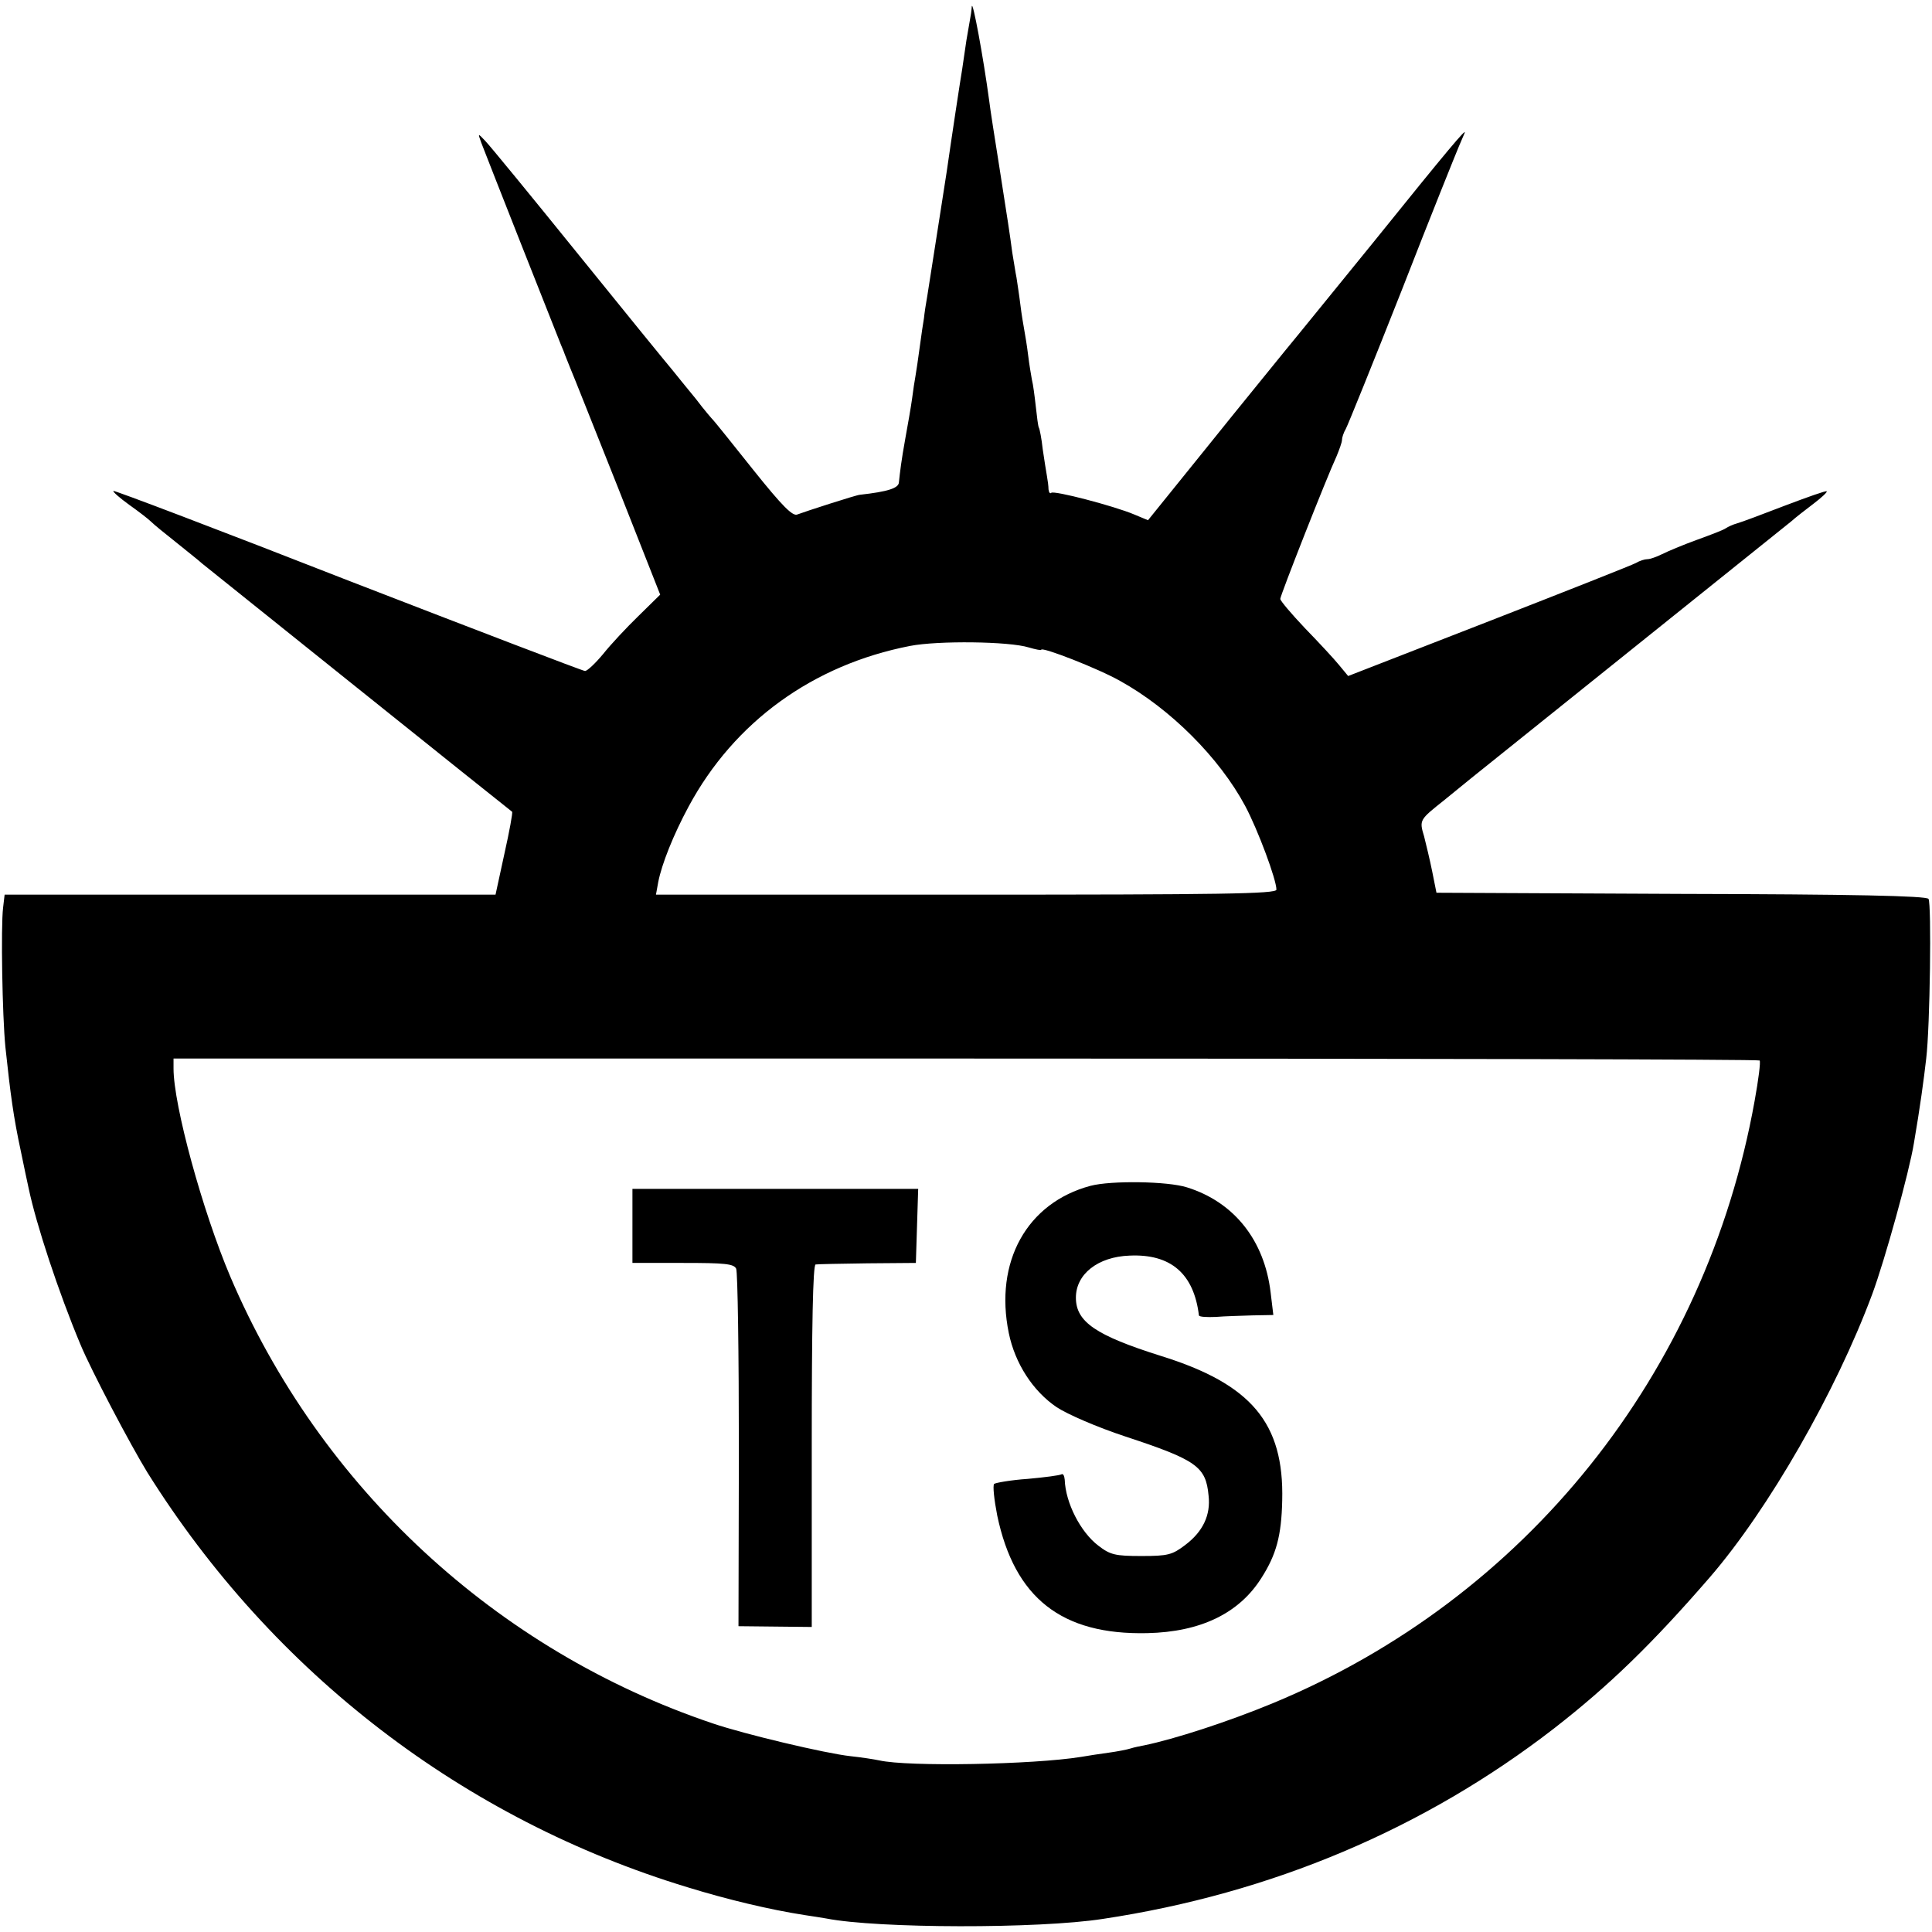 <?xml version="1.0" standalone="no"?>
<!DOCTYPE svg PUBLIC "-//W3C//DTD SVG 20010904//EN"
 "http://www.w3.org/TR/2001/REC-SVG-20010904/DTD/svg10.dtd">
<svg version="1.0" xmlns="http://www.w3.org/2000/svg"
 width="501pt" height="501pt" viewBox="0 0 501 501"
 preserveAspectRatio="xMidYMid meet">
<g transform="translate(0,501) scale(0.1,-0.1)"
fill="#000000" stroke="none">
<path d="M2520 4993 c-1 -13 -3 -26 -4 -30 -1 -5 -5 -30 -10 -58 -4 -27 -9
-61 -11 -75 -4 -23 -27 -174 -40 -265 -5 -34 -27 -172 -50 -320 -4 -22 -8 -49
-9 -60 -2 -11 -7 -45 -11 -75 -4 -30 -9 -64 -11 -75 -2 -10 -6 -37 -9 -60 -3
-22 -11 -67 -17 -100 -11 -61 -14 -88 -17 -116 -1 -15 -29 -24 -101 -32 -8 0
-144 -44 -162 -51 -12 -6 -39 21 -115 116 -54 68 -100 125 -103 128 -3 3 -24
27 -45 55 -22 27 -50 61 -61 75 -12 14 -122 149 -244 300 -122 151 -231 284
-242 295 -19 20 -19 20 -10 -5 12 -32 196 -498 207 -525 5 -11 9 -22 10 -25 1
-3 7 -18 14 -35 7 -16 62 -155 123 -308 l110 -279 -56 -55 c-31 -30 -73 -75
-92 -99 -20 -24 -41 -44 -47 -44 -5 0 -282 106 -615 235 -332 130 -606 234
-608 232 -2 -2 16 -18 41 -36 24 -17 50 -37 57 -44 7 -7 35 -30 63 -52 27 -22
59 -47 70 -57 15 -12 788 -632 803 -643 2 -2 -7 -51 -20 -109 l-23 -106 -636
0 -637 0 -4 -34 c-6 -50 -2 -280 6 -361 13 -122 21 -182 40 -270 8 -39 17 -82
20 -95 20 -96 78 -271 134 -405 28 -68 131 -263 174 -333 326 -521 821 -900
1401 -1076 104 -32 213 -58 303 -72 20 -3 46 -7 57 -9 133 -26 550 -27 717 -1
438 66 834 234 1170 494 144 112 255 220 404 392 152 176 327 481 421 734 33
89 96 317 108 391 16 93 26 167 32 220 10 83 14 401 6 414 -5 8 -199 12 -642
13 l-634 3 -11 55 c-6 30 -16 71 -21 91 -13 43 -12 43 52 94 27 22 59 48 70
57 11 9 198 159 415 333 217 174 404 324 415 333 11 10 37 30 58 46 21 16 36
30 34 32 -2 2 -50 -15 -108 -37 -57 -22 -113 -43 -124 -46 -11 -3 -24 -9 -30
-13 -5 -4 -39 -17 -75 -30 -36 -13 -76 -30 -90 -37 -14 -7 -31 -13 -38 -13 -7
0 -20 -4 -30 -10 -9 -5 -181 -73 -381 -151 l-365 -142 -24 29 c-13 16 -53 59
-88 95 -35 37 -64 71 -64 76 0 9 120 314 146 370 7 17 14 36 14 42 0 6 4 19
10 29 5 9 71 172 146 362 74 190 141 356 147 370 6 14 13 30 15 35 6 15 -39
-38 -238 -285 -101 -124 -203 -250 -228 -280 -24 -30 -115 -141 -200 -247
l-155 -192 -36 15 c-52 22 -209 63 -215 56 -3 -3 -6 1 -7 9 0 8 -2 23 -4 34
-2 11 -7 43 -11 70 -3 28 -8 53 -10 56 -2 3 -5 28 -8 55 -3 27 -7 58 -10 69
-2 11 -7 40 -10 65 -3 25 -8 54 -10 65 -2 11 -7 40 -10 65 -3 25 -8 56 -10 70
-3 14 -7 43 -11 65 -7 53 -11 78 -34 225 -11 69 -23 145 -26 170 -15 111 -43
263 -45 243z m148 -1662 c17 -5 32 -8 32 -6 0 9 149 -49 205 -81 130 -72 257
-199 324 -324 33 -62 81 -191 81 -217 0 -11 -143 -13 -805 -13 l-804 0 6 33
c9 46 39 122 79 196 118 219 322 367 574 416 72 14 257 12 308 -4z m1895
-1071 c3 -3 -3 -50 -13 -105 -127 -707 -593 -1290 -1250 -1562 -116 -48 -255
-93 -333 -109 -10 -2 -26 -5 -35 -8 -9 -3 -35 -8 -57 -11 -22 -3 -55 -8 -72
-11 -124 -20 -448 -26 -523 -9 -14 3 -47 8 -75 11 -64 7 -275 57 -357 85 -561
189 -1018 612 -1251 1159 -72 170 -147 444 -147 539 l0 26 2054 0 c1130 0
2057 -2 2059 -5z"/>
<path d="M2828 1935 c-165 -44 -250 -197 -212 -382 16 -78 62 -150 124 -192
27 -18 105 -52 178 -76 185 -61 209 -78 216 -153 6 -51 -15 -94 -60 -128 -34
-26 -45 -29 -114 -29 -68 0 -81 3 -112 27 -46 35 -85 111 -87 171 -1 10 -4 16
-8 14 -5 -3 -44 -8 -88 -12 -44 -3 -83 -10 -87 -13 -4 -4 0 -41 8 -82 45 -214
167 -310 389 -305 138 3 238 51 296 143 39 61 52 110 54 201 5 201 -80 302
-315 375 -168 53 -220 88 -220 151 0 61 57 106 139 109 107 5 167 -47 180
-155 1 -4 20 -5 44 -4 23 2 66 3 95 4 l54 1 -7 58 c-16 136 -95 235 -217 273
-50 16 -197 18 -250 4z"/>
<path d="M1640 1831 l0 -96 131 0 c107 0 132 -2 138 -15 4 -8 7 -220 7 -471
l-1 -456 95 -1 95 -1 0 470 c0 309 3 469 10 470 5 1 66 2 135 3 l125 1 3 96 3
96 -371 0 -370 0 0 -96z"/>
</g>
</svg>
